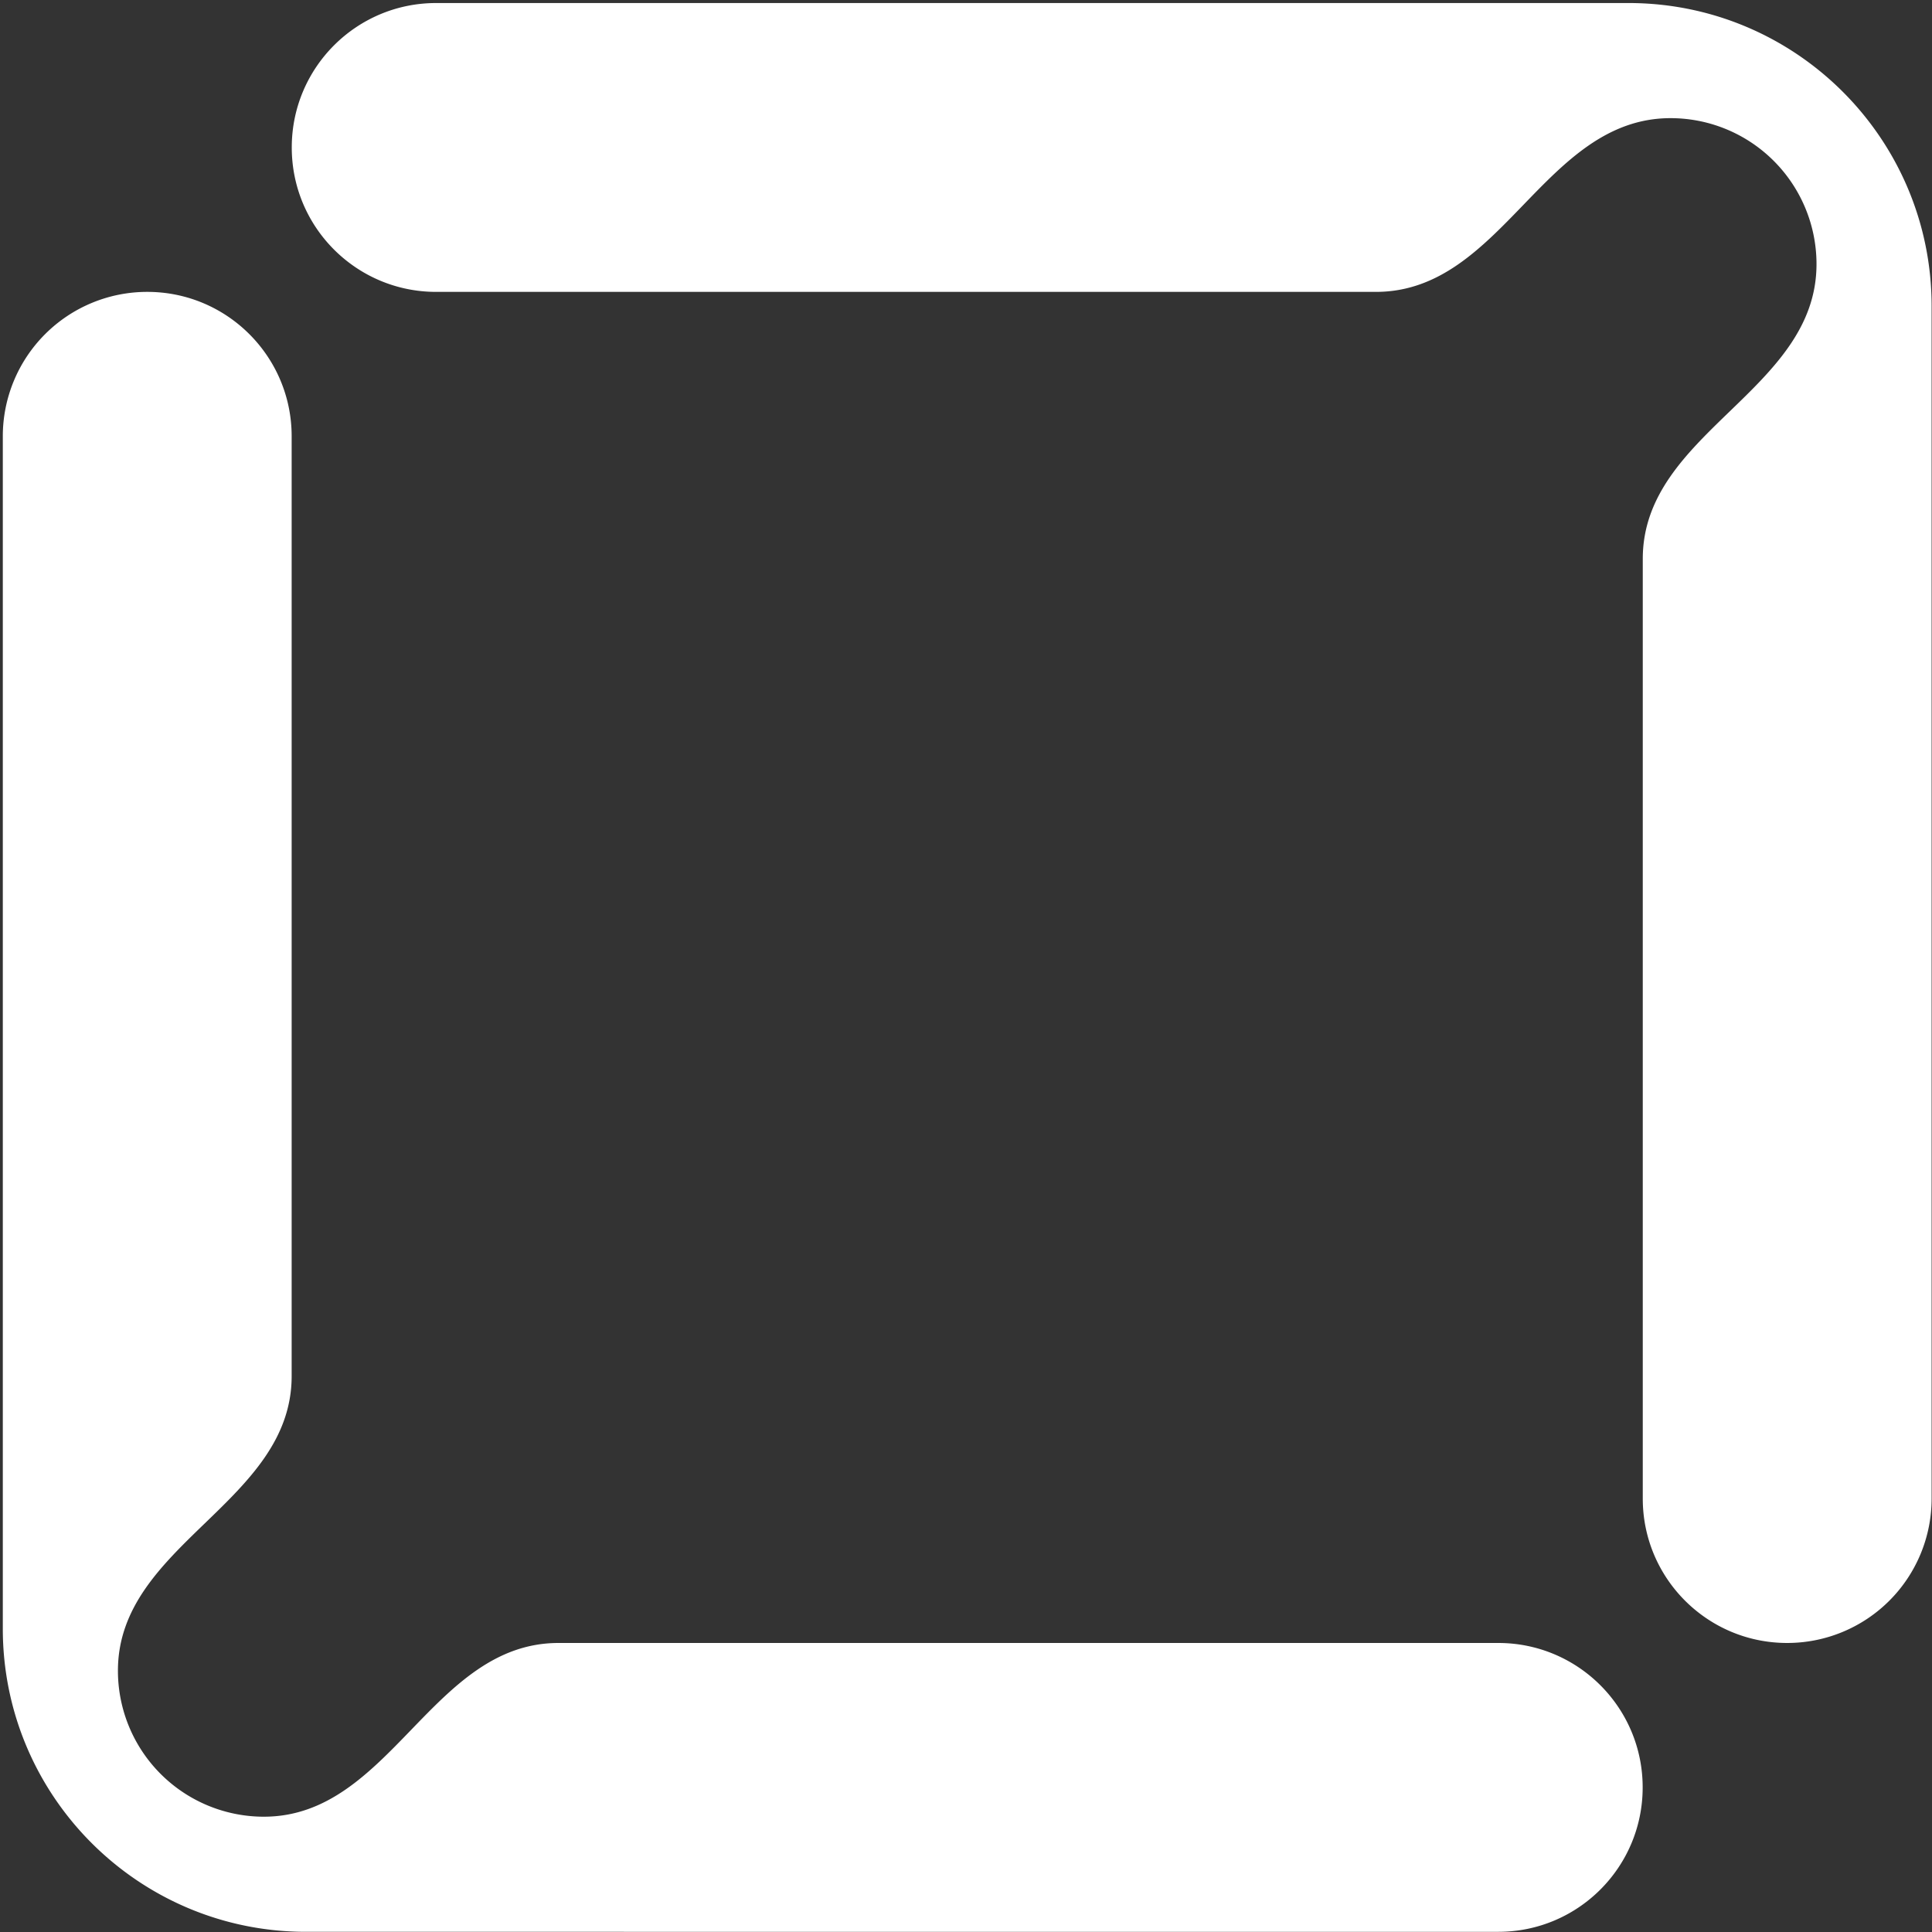 <svg xmlns="http://www.w3.org/2000/svg" width="601" height="601" fill="none"><rect width="100%" height="100%" fill="#333333" stroke="none"/><path fill="#fff" fill-rule="evenodd" d="M565.072 82.154a45.395 45.395 0 0 0-13.298-32.101 45.395 45.395 0 0 0-32.103-13.3c-39.416.007-52.23 54.045-91.645 54.045H135.667c-24.801 0-44.905-20.105-44.905-44.906v-.043c0-24.8 20.104-44.905 44.905-44.905H506.58c52.081 0 94.303 42.22 94.303 94.303v370.937a44.906 44.906 0 0 1-44.905 44.905h-.043c-24.801 0-44.906-20.104-44.906-44.905V173.825c0-39.415 54.038-52.228 54.043-91.643v-.028ZM36.685 519.734a45.398 45.398 0 0 0 45.4 45.399c39.416-.004 52.23-54.042 91.646-54.042H466.09c24.801 0 44.905 20.104 44.905 44.905v.043c0 24.801-20.104 44.905-44.905 44.905H95.176c-52.08 0-94.302-42.221-94.302-94.302V135.705a44.909 44.909 0 0 1 44.905-44.907h.043c24.801 0 44.905 20.106 44.905 44.907v292.359c0 39.415-54.038 52.227-54.042 91.642v.028Z" clip-rule="evenodd"/></svg>
